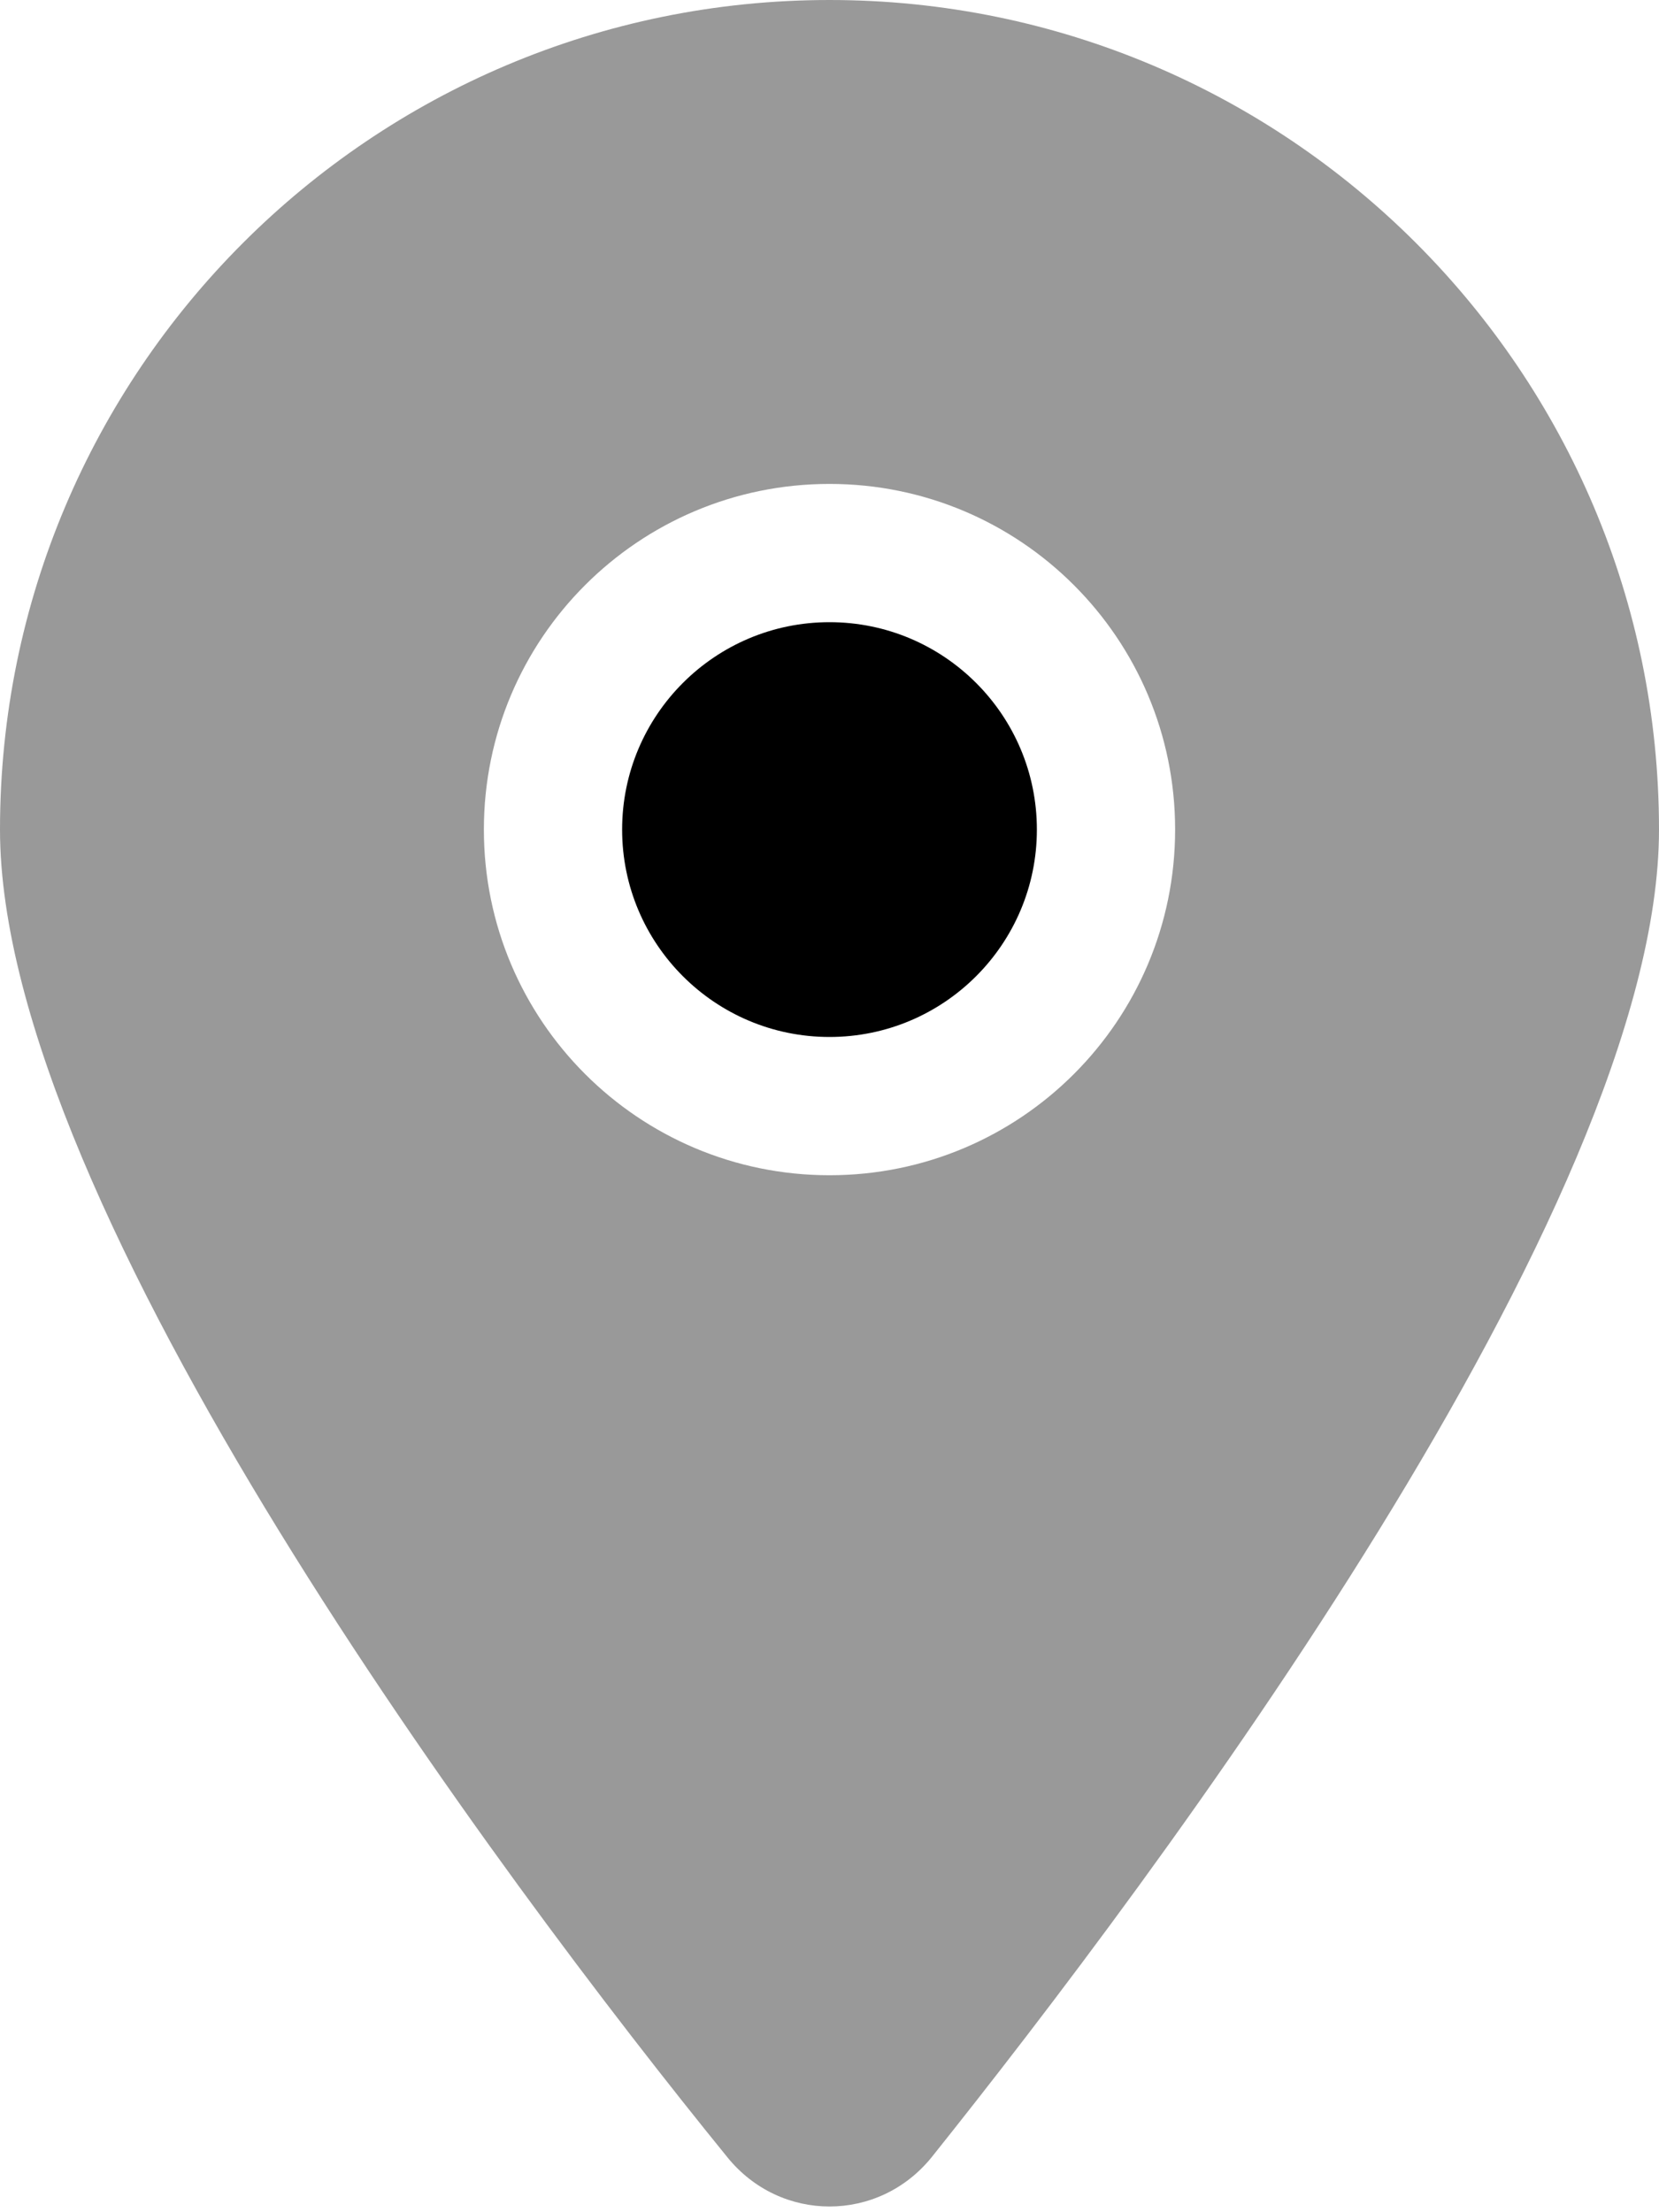 <svg xmlns="http://www.w3.org/2000/svg" viewBox="0 0 384 512"><!--! Font Awesome Pro 6.1.1 by @fontawesome - https://fontawesome.com License - https://fontawesome.com/license (Commercial License) Copyright 2022 Fonticons, Inc. --><defs><style>.fa-secondary{opacity:.4}</style></defs><path class="fa-primary" d="M240 192C240 218.5 218.5 240 192 240C165.5 240 144 218.5 144 192C144 165.5 165.5 144 192 144C218.5 144 240 165.5 240 192z"/><path class="fa-secondary" d="M168.3 499.2C116.1 435 0 279.4 0 192C0 85.96 85.96 0 192 0C298 0 384 85.96 384 192C384 279.4 267 435 215.7 499.2C203.4 514.5 180.6 514.5 168.3 499.2H168.3zM192 272C236.2 272 272 236.2 272 192C272 147.8 236.2 112 192 112C147.8 112 112 147.8 112 192C112 236.2 147.8 272 192 272z"/></svg>